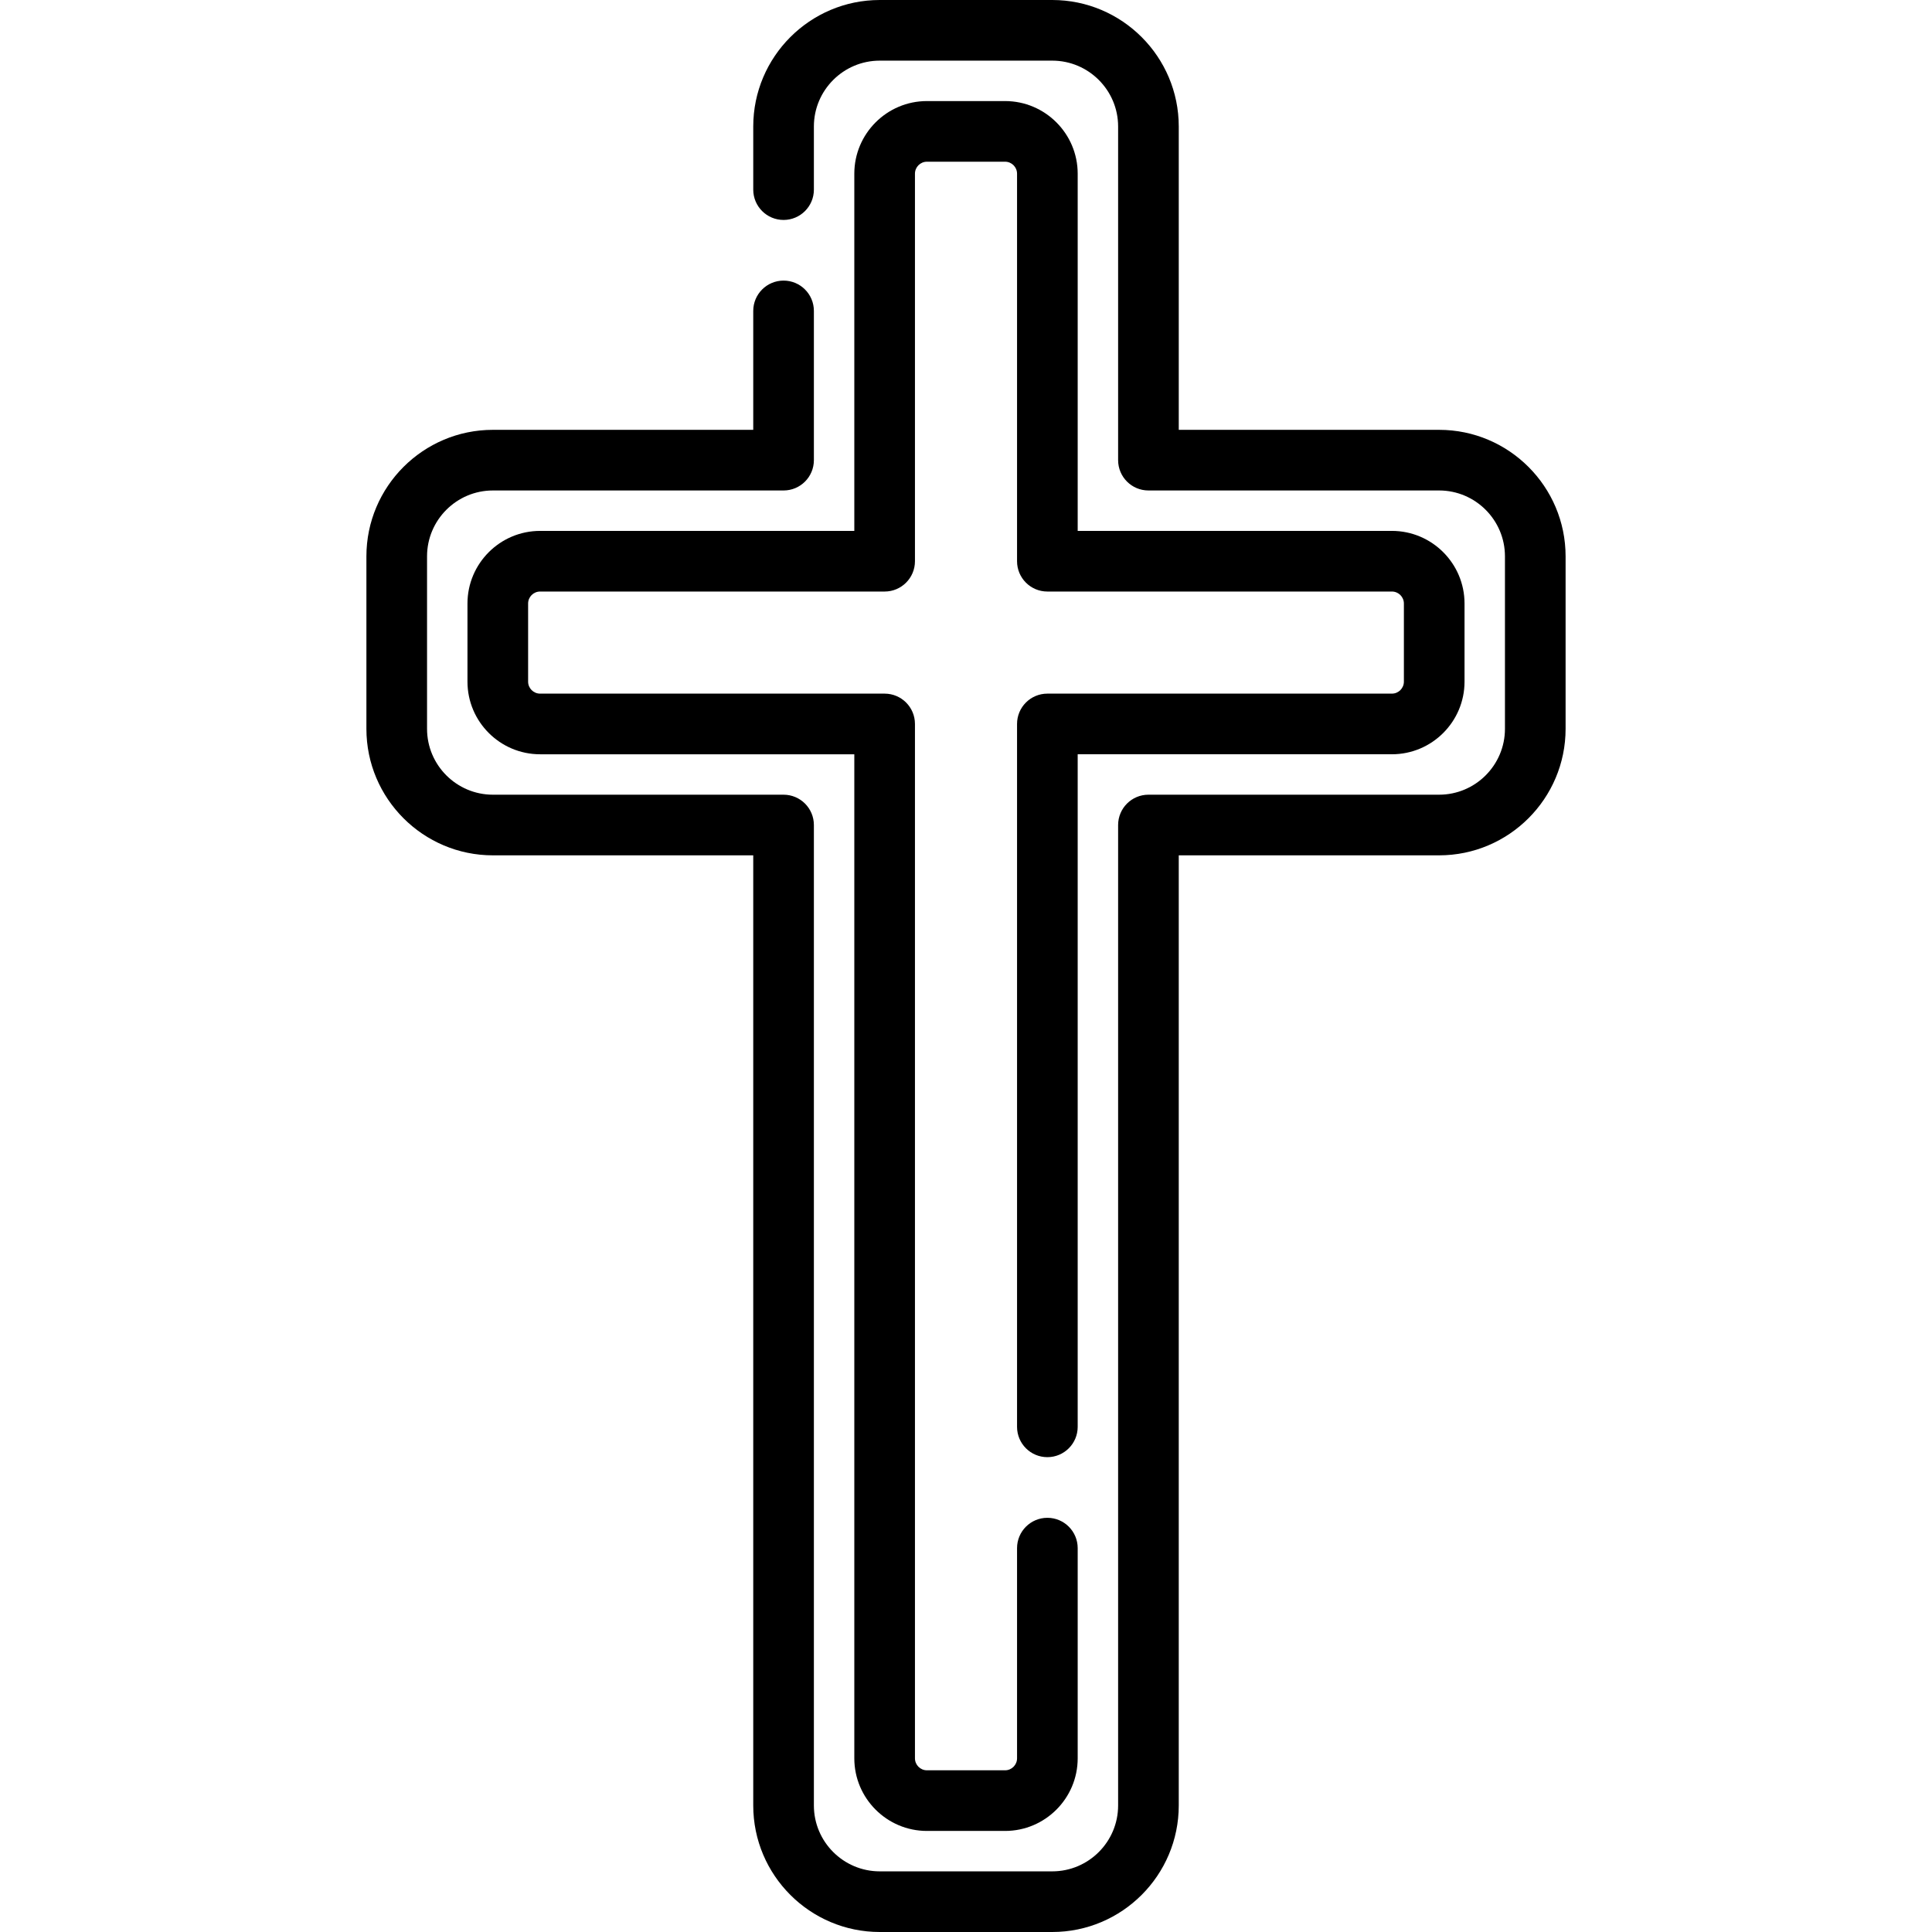 <?xml version="1.0" encoding="iso-8859-1"?>
<!-- Uploaded to: SVG Repo, www.svgrepo.com, Generator: SVG Repo Mixer Tools -->
<svg fill="#000000" height="800px" width="800px" version="1.1" id="Layer_1" xmlns="http://www.w3.org/2000/svg" xmlns:xlink="http://www.w3.org/1999/xlink" 
	 viewBox="0 0 512 512" xml:space="preserve">
<g>
	<g>
		<path d="M381.372,113.91h-68.988V33.528C312.383,15.041,297.342,0,278.854,0h-45.708c-18.487,0-33.528,15.041-33.528,33.528
			v16.725c0,4.438,3.598,8.035,8.035,8.035s8.035-3.598,8.035-8.035V33.528c0-9.626,7.832-17.458,17.458-17.458h45.708
			c9.626,0,17.459,7.832,17.459,17.458v88.416c0,4.438,3.598,8.035,8.035,8.035h77.023c9.626,0,17.458,7.832,17.458,17.458v45.708
			c0,9.626-7.832,17.458-17.458,17.458h-77.023c-4.438,0-8.035,3.598-8.035,8.035v259.833c0,9.626-7.833,17.458-17.459,17.458
			h-45.708c-9.626,0-17.458-7.832-17.458-17.458V218.639c0-4.438-3.598-8.035-8.035-8.035h-77.024
			c-9.626,0-17.458-7.832-17.458-17.458v-45.708c0-9.626,7.832-17.458,17.458-17.458h77.024c4.438,0,8.035-3.598,8.035-8.035v-39.55
			c0-4.438-3.598-8.035-8.035-8.035s-8.035,3.598-8.035,8.035v31.515h-68.989c-18.487,0-33.528,15.041-33.528,33.528v45.708
			c0,18.487,15.041,33.528,33.528,33.528h68.989v251.798C199.618,496.959,214.659,512,233.146,512h45.708
			c18.487,0,33.529-15.041,33.529-33.528V226.674h68.988c18.487,0,33.528-15.041,33.528-33.528v-45.708
			C414.9,128.951,399.859,113.91,381.372,113.91z"/>
	</g>
</g>
<g>
	<g>
		<path d="M368.87,140.693h-83.271V46.03c0-10.612-8.634-19.246-19.246-19.246h-20.705c-10.612,0-19.246,8.634-19.246,19.246v94.663
			h-83.271c-10.612,0-19.246,8.634-19.246,19.246v20.706c0,10.612,8.634,19.246,19.246,19.246h83.271v266.08
			c0,10.613,8.634,19.246,19.246,19.246h20.705c10.613,0,19.246-8.634,19.246-19.246v-55.702c0-4.438-3.598-8.035-8.035-8.035
			s-8.035,3.598-8.035,8.035v55.702c0,1.751-1.425,3.175-3.176,3.175h-20.705c-1.751,0-3.175-1.425-3.175-3.175V191.855
			c0-4.438-3.598-8.035-8.035-8.035h-91.306c-1.751,0-3.176-1.425-3.176-3.175v-20.706c0-1.751,1.425-3.176,3.176-3.176h91.306
			c4.438,0,8.035-3.598,8.035-8.035V46.03c0-1.751,1.425-3.176,3.175-3.176h20.705c1.752,0,3.175,1.425,3.175,3.176v102.698
			c0,4.438,3.598,8.035,8.035,8.035h91.306c1.751,0,3.176,1.425,3.176,3.175v20.706c0,1.752-1.425,3.175-3.176,3.175h-91.306
			c-4.438,0-8.035,3.598-8.035,8.035v186.273c0,4.438,3.598,8.035,8.035,8.035c4.438,0,8.035-3.598,8.035-8.035V199.89h83.271
			c10.613,0,19.246-8.634,19.246-19.246v-20.706C388.116,149.327,379.482,140.693,368.87,140.693z"/>
	</g>
</g>
</svg>